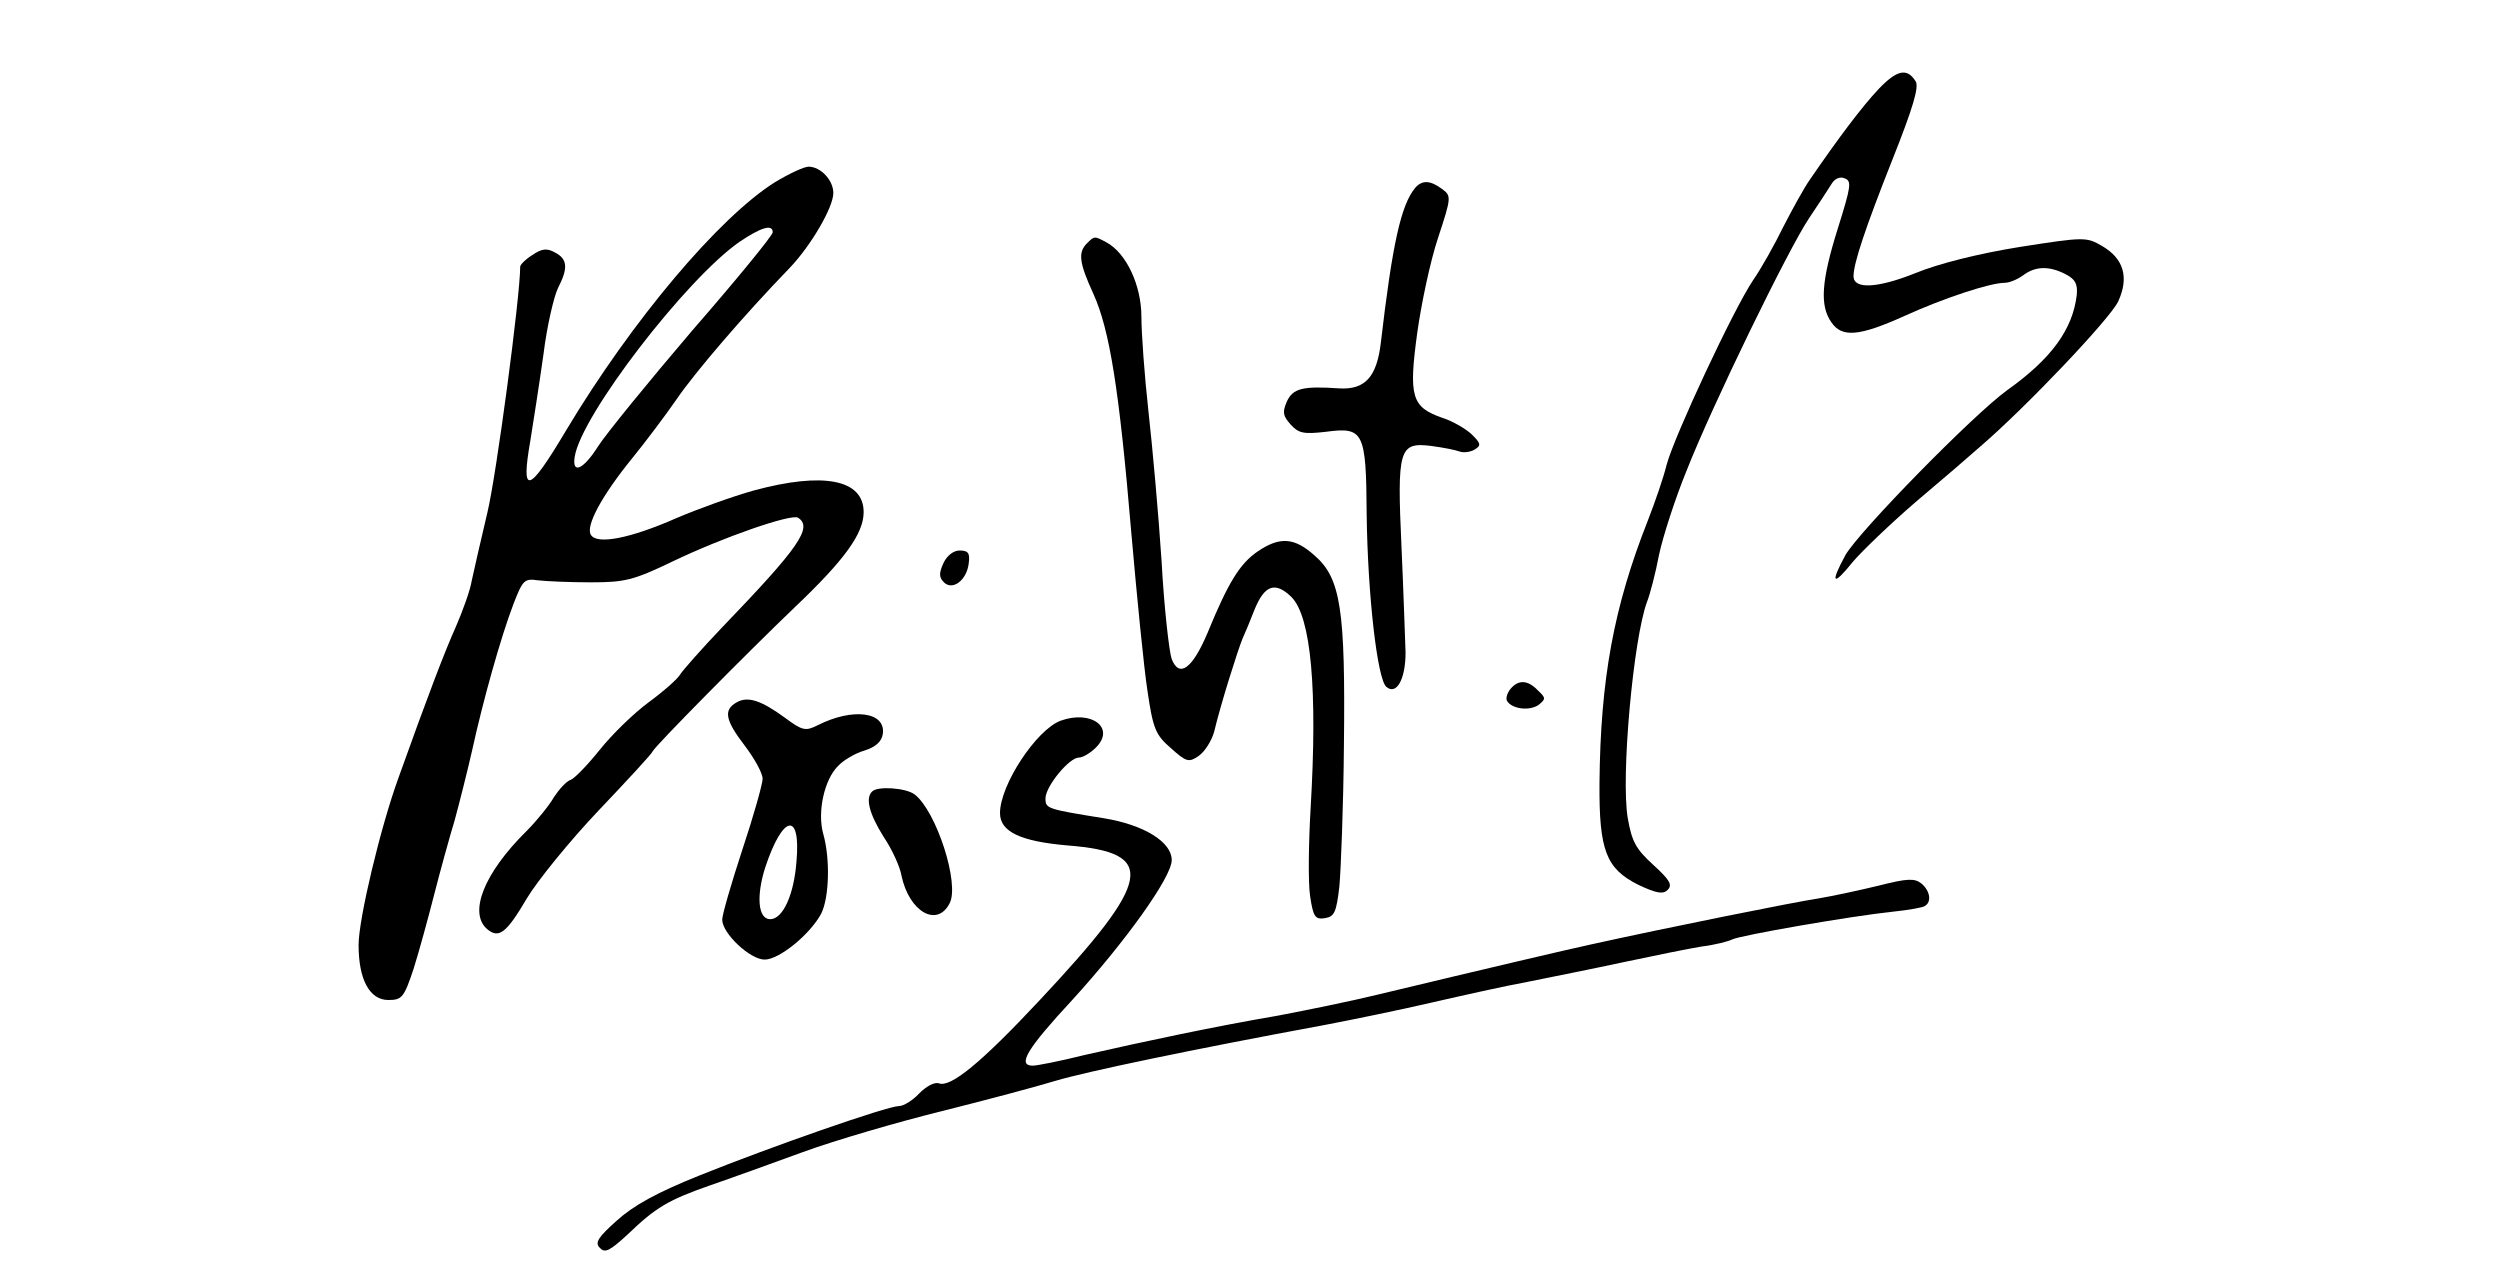 <?xml version="1.0" standalone="no"?>
<!DOCTYPE svg PUBLIC "-//W3C//DTD SVG 20010904//EN"
 "http://www.w3.org/TR/2001/REC-SVG-20010904/DTD/svg10.dtd">
<svg version="1.0" xmlns="http://www.w3.org/2000/svg"
 width="495pt" height="255pt" viewBox="0 0 495 255"
 preserveAspectRatio="xMidYMid meet">

<g transform="translate(0,255) scale(0.1,-0.1)"
fill="#000000" stroke="none">
<path d="M3719 2373 c-32 -34 -78 -95 -135 -178 -12 -17 -35 -59 -53 -94 -17
-35 -44 -83 -60 -106 -39 -58 -156 -309 -171 -365 -6 -25 -23 -74 -37 -110
-68 -172 -94 -315 -96 -520 -1 -134 13 -170 77 -202 36 -17 49 -19 58 -10 10
10 4 20 -29 50 -34 31 -42 46 -50 92 -14 81 11 355 38 428 6 15 17 57 24 94 8
37 32 111 54 165 51 130 202 440 243 501 18 27 38 57 44 67 6 11 17 16 26 12
15 -5 13 -16 -13 -99 -33 -105 -36 -153 -13 -186 21 -31 55 -28 144 12 79 36
171 66 199 66 10 0 26 7 37 15 24 18 51 19 84 2 19 -10 24 -19 22 -41 -8 -68
-50 -126 -137 -188 -67 -48 -294 -280 -321 -327 -31 -57 -25 -63 15 -13 18 21
73 74 124 118 51 43 108 92 127 109 91 78 258 254 274 288 22 48 11 85 -32
110 -31 18 -35 18 -163 -2 -81 -13 -161 -33 -207 -52 -75 -30 -122 -32 -122
-6 0 26 24 97 77 231 41 103 53 144 46 155 -17 27 -37 23 -74 -16z"/>
<path d="M1534 2189 c-111 -70 -283 -274 -413 -491 -75 -126 -90 -130 -71 -21
6 37 18 114 26 171 7 57 21 116 29 132 20 39 19 57 -6 70 -16 9 -26 8 -45 -5
-13 -8 -24 -19 -24 -23 0 -59 -47 -412 -65 -487 -13 -55 -27 -116 -31 -135 -3
-19 -18 -60 -31 -90 -22 -49 -55 -135 -114 -300 -36 -99 -79 -280 -79 -331 0
-69 22 -109 59 -109 27 0 31 5 50 62 11 35 29 101 41 148 12 47 30 112 40 145
9 33 25 96 35 140 21 96 56 222 82 290 18 46 21 50 48 46 17 -2 64 -4 105 -4
67 0 84 4 161 41 102 49 236 95 249 87 30 -19 2 -59 -150 -217 -41 -43 -78
-85 -83 -93 -4 -8 -32 -33 -62 -55 -30 -22 -73 -64 -97 -94 -24 -30 -50 -57
-58 -60 -9 -3 -23 -19 -33 -34 -9 -16 -34 -47 -55 -68 -84 -83 -115 -162 -77
-194 23 -19 38 -7 78 61 21 35 85 114 142 174 58 61 106 113 107 117 4 10 188
196 282 286 99 94 136 146 136 188 0 65 -80 80 -217 43 -43 -12 -112 -37 -154
-55 -91 -40 -157 -53 -169 -33 -11 17 21 77 82 152 26 32 66 85 88 117 37 54
134 167 224 260 41 43 86 119 86 148 0 25 -25 52 -49 52 -9 0 -39 -14 -67 -31z
m-4 -99 c0 -6 -71 -93 -159 -194 -87 -102 -171 -205 -187 -230 -29 -46 -52
-56 -46 -20 13 82 220 351 326 425 43 29 66 36 66 19z"/>
<path d="M2802 2178 c-28 -34 -45 -110 -68 -307 -8 -67 -31 -93 -82 -90 -73 5
-92 0 -104 -26 -9 -21 -8 -28 7 -45 16 -18 26 -20 70 -15 75 10 80 1 81 -164
2 -158 21 -326 39 -341 20 -17 38 15 38 68 -1 26 -4 119 -8 208 -9 195 -5 209
59 201 23 -3 48 -8 56 -11 8 -3 22 -1 30 4 13 8 12 12 -5 29 -11 11 -38 27
-60 34 -60 21 -66 42 -49 167 8 58 26 143 41 188 27 82 27 84 8 98 -23 17 -39
18 -53 2z"/>
<path d="M2152 2068 c-18 -18 -15 -39 13 -100 32 -71 51 -188 75 -473 11 -126
25 -268 32 -313 11 -75 16 -87 46 -113 31 -28 36 -29 55 -16 12 8 26 30 31 48
13 55 47 162 56 184 5 11 16 37 24 58 20 49 41 56 73 25 39 -39 52 -183 38
-419 -4 -69 -5 -147 -1 -173 6 -41 10 -47 29 -44 19 3 23 11 29 63 3 33 8 159
9 280 3 267 -6 330 -58 375 -40 36 -69 38 -113 8 -35 -24 -58 -61 -99 -161
-30 -71 -56 -90 -71 -52 -5 14 -15 101 -20 193 -6 92 -18 226 -26 297 -8 72
-14 156 -14 188 0 62 -30 126 -69 147 -24 13 -24 13 -39 -2z"/>
<path d="M1868 1435 c-9 -20 -9 -28 1 -38 17 -17 45 4 49 37 3 21 -1 26 -18
26 -12 0 -25 -10 -32 -25z"/>
<path d="M2990 1185 c-6 -8 -9 -18 -6 -23 10 -16 44 -20 62 -8 15 12 15 14 -1
29 -20 21 -39 22 -55 2z"/>
<path d="M1458 1159 c-26 -15 -22 -35 17 -86 19 -25 35 -54 35 -65 0 -10 -18
-74 -40 -140 -22 -67 -40 -129 -40 -139 0 -27 55 -79 84 -79 29 0 90 50 112
91 16 32 18 109 4 158 -12 43 2 107 29 134 11 12 35 26 53 31 22 7 34 18 36
33 6 44 -60 52 -129 17 -24 -12 -30 -11 -65 15 -48 35 -74 43 -96 30z m119
-315 c-5 -66 -27 -114 -52 -114 -24 0 -28 45 -10 102 35 106 71 112 62 12z"/>
<path d="M2100 1123 c-48 -18 -120 -127 -120 -183 0 -37 41 -56 134 -64 178
-14 169 -67 -56 -307 -115 -123 -176 -173 -199 -164 -9 3 -25 -6 -39 -20 -13
-14 -31 -25 -40 -25 -23 0 -255 -81 -394 -137 -85 -34 -132 -60 -165 -90 -37
-33 -44 -44 -33 -54 10 -11 20 -5 55 27 55 53 80 68 163 97 38 13 121 43 184
66 63 23 186 59 275 81 88 22 189 49 225 60 60 18 270 62 530 110 58 11 155
31 215 45 61 14 146 33 190 41 44 9 130 26 190 39 61 13 130 27 155 31 25 3
52 10 60 14 16 8 233 46 319 55 29 3 58 8 62 11 14 8 11 30 -7 45 -13 10 -27
10 -82 -4 -37 -9 -92 -21 -122 -26 -47 -7 -301 -58 -450 -91 -42 -9 -204 -47
-425 -100 -49 -12 -137 -30 -195 -41 -123 -21 -260 -50 -383 -78 -48 -12 -94
-21 -102 -21 -32 0 -11 34 78 130 104 114 197 243 197 277 0 36 -55 70 -135
83 -112 18 -115 19 -115 39 0 24 47 81 66 81 8 0 23 9 34 20 39 39 -9 75 -70
53z"/>
<path d="M1727 983 c-14 -13 -6 -44 22 -89 17 -25 33 -60 36 -78 15 -71 70
-103 95 -55 21 38 -26 183 -69 216 -17 13 -73 17 -84 6z"/>
</g>
</svg>
